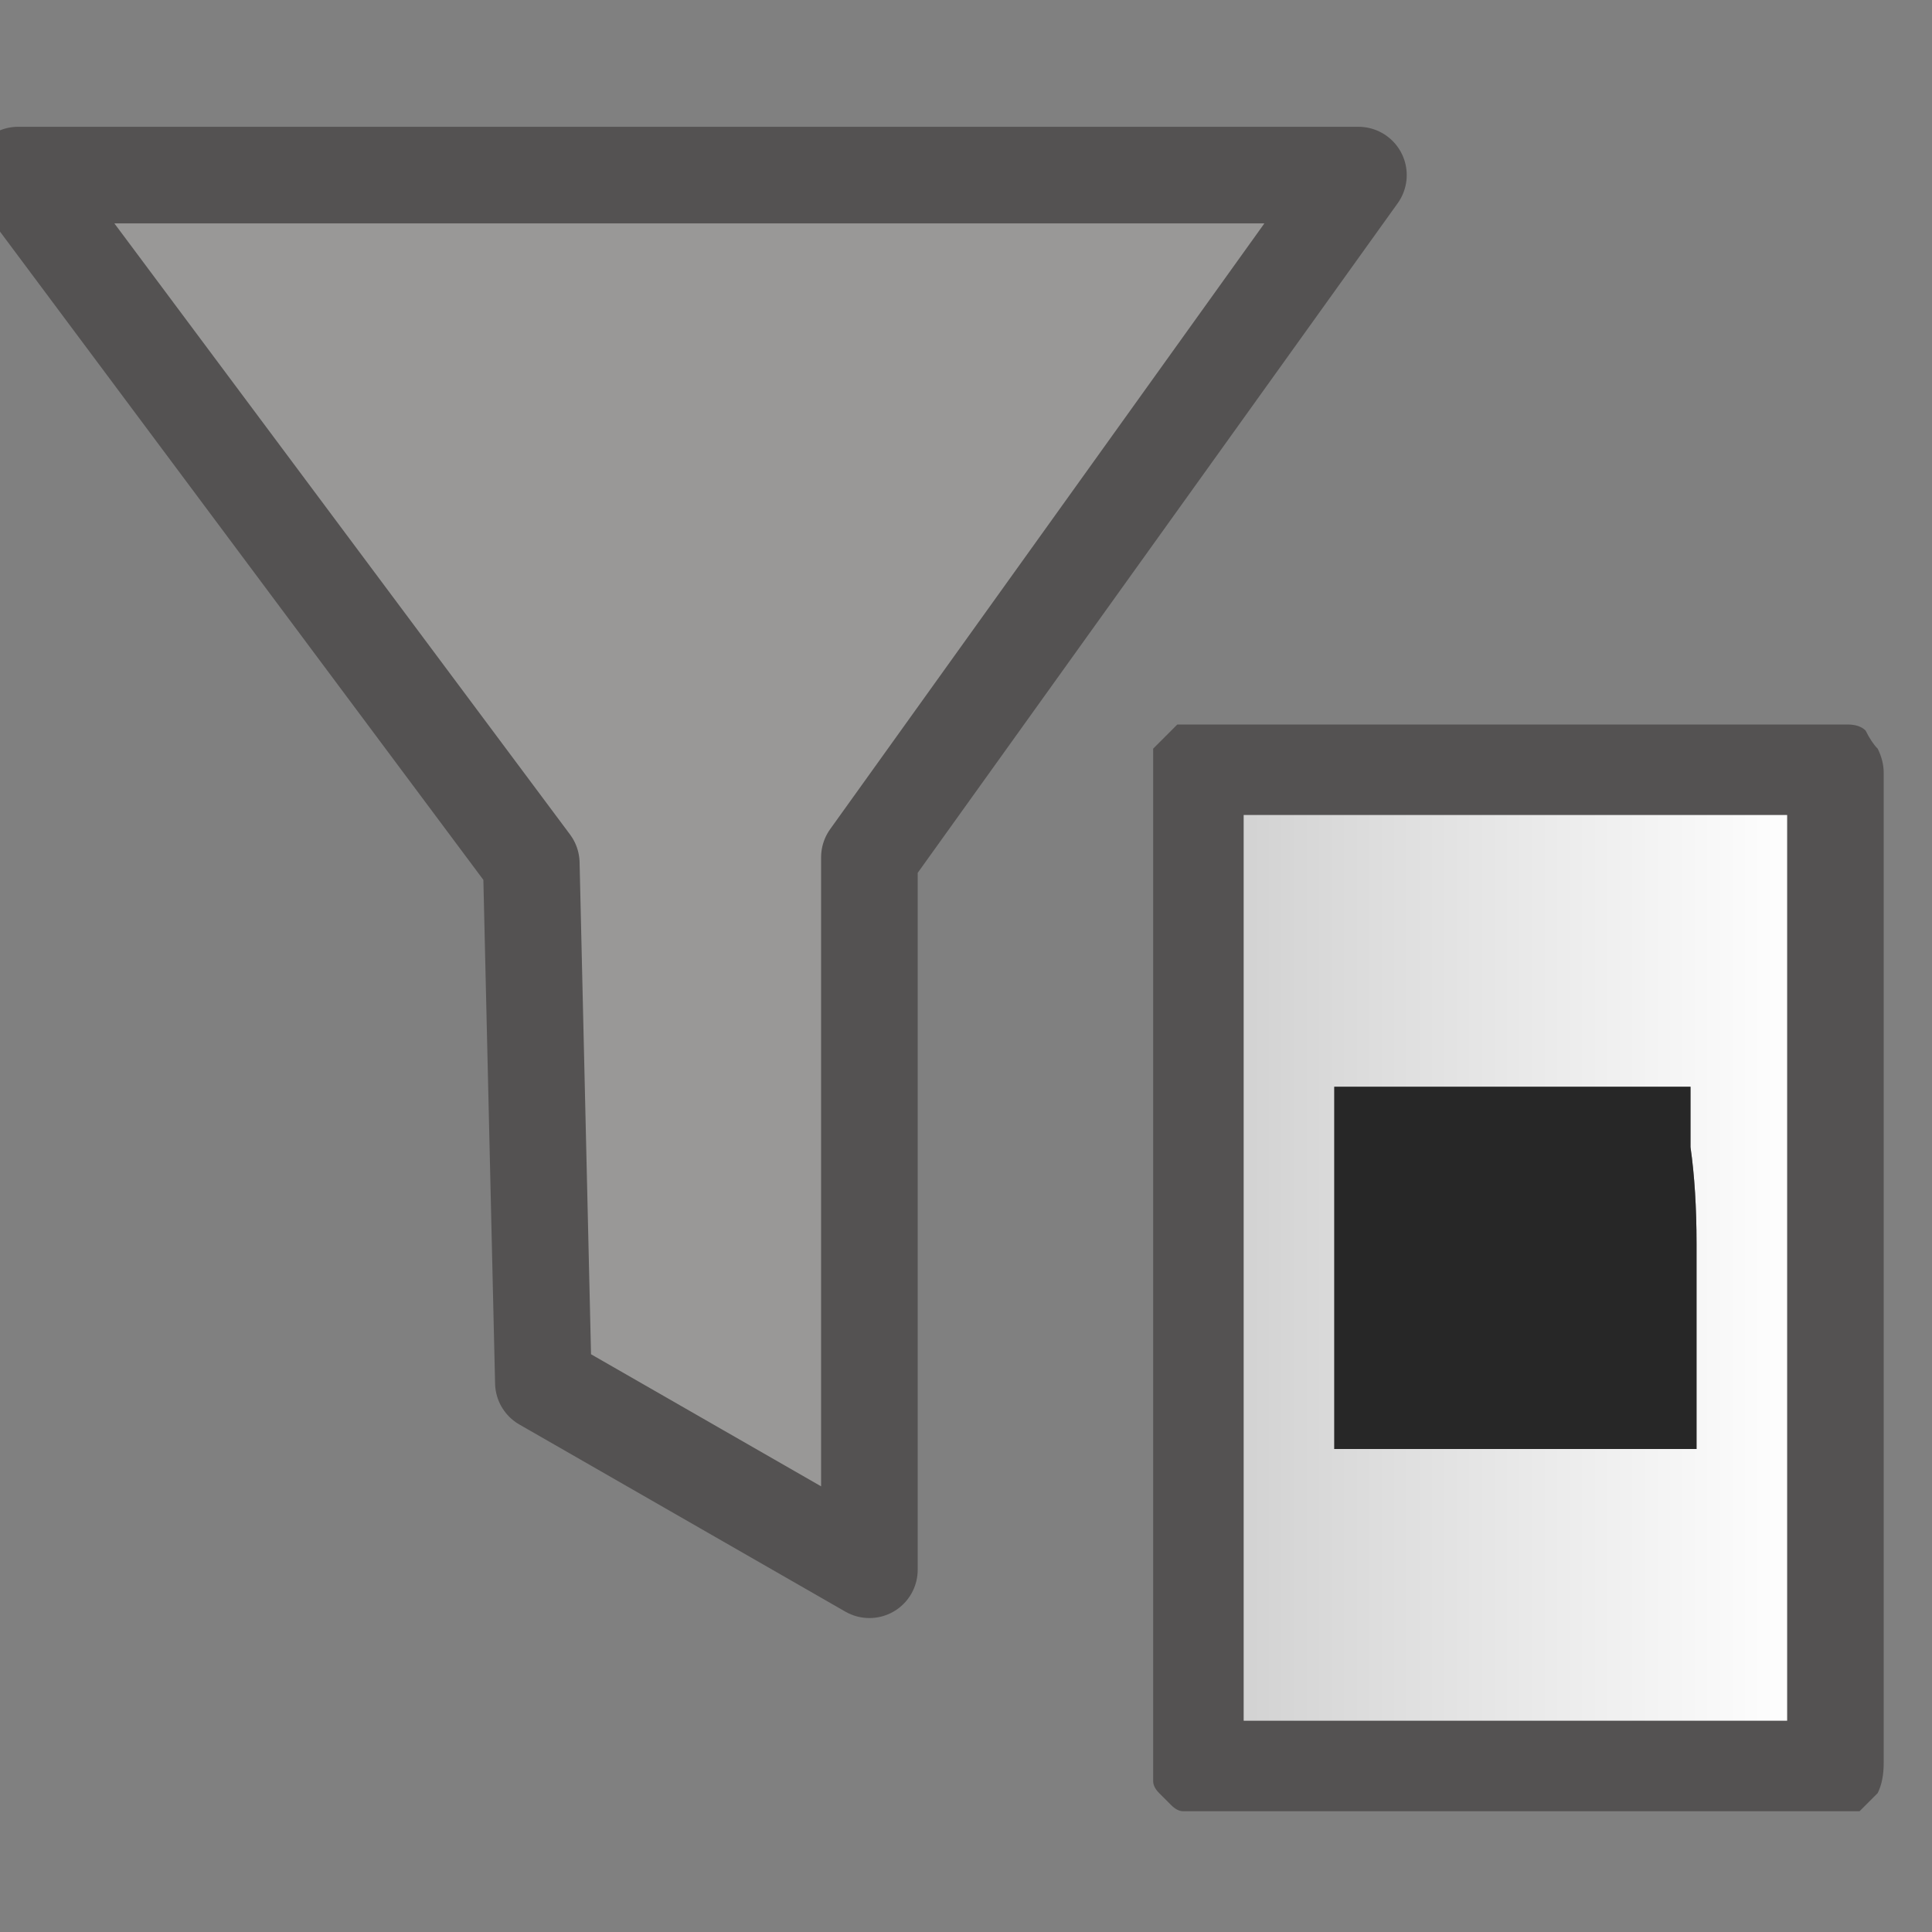 <svg xmlns="http://www.w3.org/2000/svg" height="16" width="16">
  <rect width="100%" height="100%" fill="#808080" stroke="none"/>
  <defs>
    <linearGradient gradientTransform="matrix(0.003 0 0 0.003 12.5 7.85)" gradientUnits="userSpaceOnUse" id="gradient0" spreadMethod="pad" x1="-819.2" x2="819.2">
      <stop offset="0" stop-color="#D0D0D0" />
      <stop offset="0.992" stop-color="#FFFFFF" />
    </linearGradient>
  </defs>
  <g>
    <path d="M2.2 -16.45 L-2.05 -22.15 9.05 -22.15 5 -16.5 5 -10.6 2.3 -12.15 2.2 -16.45 M4.5 11.45 L4.4 7.15 0.15 1.45 11.25 1.45 7.2 7.1 7.2 13 4.5 11.45" fill="#999897" stroke="none" />
    <path d="M2.2 -16.45 L-2.05 -22.15 9.05 -22.15 5 -16.5 5 -10.6 2.3 -12.15 2.2 -16.45 M4.5 11.45 L7.2 13 7.2 7.1 11.25 1.45 0.15 1.45 4.4 7.15 4.5 11.45" fill="none" stroke="#545252" stroke-linecap="round" stroke-linejoin="round" stroke-width="0.8" />
    <path d="M6.3 -11.45 Q6.3 -11.5 6.3 -11.55 6.25 -11.6 6.25 -11.65 6.25 -11.75 6.25 -11.8 6.25 -11.9 6.25 -11.9 6.2 -12.05 6.2 -12.15 6.2 -12.25 6.2 -12.35 6.2 -12.45 6.25 -12.55 6.3 -12.6 6.45 -12.65 6.5 -12.65 6.55 -12.65 6.65 -12.65 6.75 -12.65 6.8 -12.65 6.9 -12.65 L7.45 -12.65 8.75 -12.65 8.75 -14.1 8.75 -14.65 8.75 -14.8 Q8.75 -14.85 8.75 -14.9 8.75 -14.95 8.75 -15 8.8 -15.1 8.85 -15.15 8.85 -15.15 8.95 -15.15 9 -15.15 9.05 -15.15 9.1 -15.15 9.2 -15.15 9.25 -15.15 9.3 -15.15 9.35 -15.15 9.4 -15.1 9.5 -15.1 9.55 -15.1 9.65 -15.1 9.7 -15.1 9.8 -15.1 9.85 -15.05 9.9 -15.05 9.9 -14.95 9.95 -14.9 9.95 -14.85 9.95 -14.75 9.95 -14.7 L9.95 -14.25 9.95 -12.7 11.35 -12.7 11.5 -12.7 11.9 -12.7 Q12 -12.7 12.1 -12.7 12.2 -12.7 12.3 -12.65 12.4 -12.65 12.45 -12.65 12.45 -12.5 12.45 -12.4 12.45 -12.3 12.45 -12.15 12.45 -12.05 12.45 -11.85 12.45 -11.7 12.45 -11.45 12.35 -11.45 12.3 -11.45 12.2 -11.4 12.1 -11.4 12 -11.4 11.9 -11.4 11.8 -11.4 11.75 -11.4 11.55 -11.4 11.4 -11.4 11.25 -11.4 11.15 -11.4 11.05 -11.4 11 -11.45 10.9 -11.45 10.85 -11.45 L10.8 -11.45 Q10.6 -11.45 10.35 -11.45 10.15 -11.45 9.95 -11.45 L9.95 -10.3 9.95 -10.25 Q9.95 -9.95 9.95 -9.7 9.95 -9.45 9.95 -9.3 L9.9 -9.1 Q9.9 -9 9.85 -8.95 9.8 -8.95 9.7 -8.95 9.6 -8.95 9.55 -8.95 9.45 -8.95 9.35 -8.9 9.3 -8.9 9.25 -8.9 9.2 -8.9 9.15 -8.95 9.05 -8.95 9 -8.95 8.95 -8.95 8.9 -8.95 8.85 -8.95 8.85 -8.95 8.8 -9 8.75 -9.05 8.75 -9.1 8.75 -9.15 8.75 -9.2 8.75 -9.3 8.75 -9.35 8.75 -9.45 8.75 -9.5 8.75 -9.55 L8.75 -10.05 8.75 -11.45 Q8.55 -11.45 8.35 -11.45 8.2 -11.45 8 -11.45 7.65 -11.45 7.4 -11.45 7.2 -11.45 7.1 -11.45 L7 -11.45 6.95 -11.45 Q6.9 -11.45 6.8 -11.45 6.7 -11.45 6.65 -11.45 6.55 -11.4 6.45 -11.45 6.4 -11.45 6.3 -11.45" fill="#999897" stroke="none" />
    <path d="M6.3 -11.45 Q6.4 -11.45 6.45 -11.45 6.55 -11.4 6.65 -11.45 6.7 -11.45 6.8 -11.45 6.9 -11.45 6.95 -11.45 L7 -11.45 7.1 -11.45 Q7.2 -11.45 7.4 -11.45 7.65 -11.45 8 -11.45 8.2 -11.45 8.35 -11.45 8.55 -11.45 8.75 -11.45 L8.75 -10.05 8.75 -9.55 Q8.75 -9.5 8.75 -9.45 8.75 -9.35 8.75 -9.3 8.75 -9.2 8.75 -9.15 8.75 -9.1 8.75 -9.05 8.8 -9 8.85 -8.95 8.85 -8.95 8.9 -8.95 8.95 -8.95 9 -8.95 9.05 -8.95 9.15 -8.95 9.2 -8.9 9.25 -8.9 9.3 -8.9 9.35 -8.9 9.45 -8.95 9.55 -8.95 9.6 -8.95 9.7 -8.95 9.8 -8.95 9.85 -8.95 9.9 -9 9.9 -9.1 L9.95 -9.3 Q9.95 -9.45 9.95 -9.7 9.95 -9.95 9.95 -10.25 L9.95 -10.3 9.95 -11.45 Q10.15 -11.45 10.35 -11.45 10.6 -11.45 10.8 -11.45 L10.85 -11.45 Q10.9 -11.45 11 -11.45 11.05 -11.4 11.15 -11.4 11.25 -11.4 11.4 -11.4 11.55 -11.4 11.75 -11.4 11.8 -11.4 11.9 -11.4 12 -11.4 12.1 -11.4 12.2 -11.4 12.3 -11.45 12.35 -11.45 12.45 -11.45 12.45 -11.7 12.45 -11.85 12.45 -12.05 12.45 -12.15 12.45 -12.3 12.45 -12.4 12.45 -12.5 12.45 -12.65 12.4 -12.65 12.3 -12.65 12.2 -12.7 12.1 -12.7 12 -12.7 11.9 -12.7 L11.5 -12.7 11.35 -12.7 9.95 -12.7 9.95 -14.25 9.95 -14.7 Q9.95 -14.75 9.95 -14.85 9.95 -14.9 9.9 -14.95 9.9 -15.05 9.85 -15.05 9.8 -15.1 9.7 -15.1 9.65 -15.1 9.55 -15.1 9.5 -15.1 9.4 -15.1 9.35 -15.15 9.3 -15.15 9.25 -15.15 9.2 -15.15 9.1 -15.15 9.05 -15.15 9 -15.15 8.95 -15.15 8.85 -15.15 8.85 -15.15 8.8 -15.1 8.75 -15 8.75 -14.95 8.75 -14.9 8.75 -14.85 8.75 -14.8 L8.75 -14.65 8.75 -14.1 8.75 -12.65 7.45 -12.65 6.9 -12.65 Q6.8 -12.65 6.75 -12.65 6.65 -12.65 6.55 -12.65 6.5 -12.65 6.45 -12.65 6.3 -12.6 6.25 -12.55 6.2 -12.45 6.2 -12.35 6.2 -12.25 6.2 -12.15 6.2 -12.05 6.25 -11.9 6.25 -11.9 6.25 -11.8 6.25 -11.75 6.25 -11.65 6.25 -11.6 6.3 -11.55 6.3 -11.5 6.3 -11.45 M9.95 15 L9.9 15 Q9.85 15 9.8 15 9.75 15 9.7 14.95 9.65 14.9 9.6 14.85 9.55 14.8 9.55 14.75 9.55 14.75 9.55 14.7 9.55 14.65 9.55 14.65 L9.55 6.4 Q9.55 6.4 9.55 6.35 9.55 6.35 9.55 6.35 9.55 6.25 9.55 6.2 9.6 6.15 9.65 6.1 9.7 6.05 9.75 6 9.8 6 9.85 6 9.9 6 9.9 6 9.9 6 9.9 6 9.9 6 9.9 6 9.9 6 9.9 6 9.9 6 9.9 6 9.9 6 9.9 6 L9.95 6 14.9 6 14.95 6 Q15 6 15.05 6 15.1 6 15.2 6 15.25 6 15.3 6 15.4 6 15.45 6.05 15.5 6.15 15.55 6.2 15.6 6.3 15.6 6.4 L15.6 11.75 Q15.6 12.5 15.6 13.2 15.6 13.9 15.6 14.6 15.6 14.75 15.55 14.85 15.45 14.95 15.4 15 15.3 15 15.2 15 L9.95 15 M10.3 14.25 Q10.35 14.25 10.35 14.25 L14.75 14.25 14.8 14.25 Q14.8 14.25 14.8 14.25 14.8 14.25 14.8 14.25 14.8 14.25 14.8 14.25 L14.8 14.2 14.8 6.8 14.8 6.75 Q14.8 6.75 14.8 6.75 14.8 6.75 14.8 6.75 14.8 6.75 14.8 6.75 14.8 6.75 14.8 6.75 L14.75 6.75 10.35 6.75 10.3 6.75 Q10.3 6.75 10.3 6.75 L10.3 6.8 10.3 14.25 Q10.3 14.25 10.3 14.25 10.3 14.25 10.3 14.25 10.3 14.25 10.3 14.25 M9.35 -7.75 Q8.75 -7.75 8.2 -7.9 7.65 -8.05 7.2 -8.35 6.7 -8.65 6.3 -9 5.9 -9.4 5.65 -9.9 5.35 -10.4 5.2 -10.95 5.05 -11.5 5.05 -12.1 5.05 -12.7 5.2 -13.25 5.35 -13.8 5.65 -14.25 5.9 -14.75 6.3 -15.15 6.7 -15.55 7.2 -15.8 7.65 -16.1 8.2 -16.25 8.75 -16.4 9.35 -16.4 9.95 -16.4 10.5 -16.25 11.05 -16.1 11.55 -15.8 12.05 -15.55 12.45 -15.15 12.8 -14.75 13.1 -14.25 13.4 -13.8 13.55 -13.25 13.7 -12.7 13.7 -12.1 13.7 -11.5 13.55 -10.95 13.4 -10.4 13.1 -9.9 12.8 -9.4 12.45 -9 12.05 -8.65 11.55 -8.35 11.05 -8.05 10.5 -7.9 9.95 -7.75 9.35 -7.75" fill="#545252" stroke="none" />
    <path d="M10.3 14.25 Q10.3 14.25 10.3 14.25 10.3 14.25 10.3 14.25 10.3 14.25 10.3 14.25 L10.3 6.8 10.3 6.75 Q10.3 6.75 10.3 6.75 L10.35 6.75 14.75 6.75 14.8 6.75 Q14.8 6.75 14.8 6.75 14.8 6.75 14.8 6.75 14.8 6.75 14.8 6.75 14.8 6.75 14.8 6.75 L14.8 6.8 14.8 14.2 14.8 14.25 Q14.8 14.25 14.8 14.25 14.8 14.25 14.8 14.25 14.8 14.25 14.8 14.25 L14.75 14.25 10.35 14.25 Q10.35 14.25 10.3 14.25 M11.05 12 L11.55 12 Q11.95 12 12.45 12 13 12 13.4 12 13.85 12 14.05 12 14.05 11.7 14.05 11.25 14.05 10.8 14.05 10.3 14.05 9.85 14 9.5 L14 9 13.5 9 Q13.15 9 12.65 9 12.2 9 11.75 9 11.3 9 11.05 9 L11.05 9.4 11.05 10.15 Q11.05 10.6 11.05 11.1 11.05 11.55 11.05 12" fill="url(#gradient0)" stroke="none" />
    <path d="M11.05 12 Q11.05 11.55 11.05 11.1 11.05 10.6 11.05 10.15 L11.05 9.4 11.05 9 Q11.3 9 11.75 9 12.2 9 12.65 9 13.15 9 13.5 9 L14 9 14 9.5 Q14.05 9.85 14.05 10.3 14.05 10.8 14.05 11.25 14.05 11.7 14.05 12 13.85 12 13.4 12 13 12 12.45 12 11.95 12 11.55 12 L11.05 12" fill="#272727" stroke="none" />
    <path d="M9.35 -7.75 Q9.95 -7.75 10.5 -7.9 11.05 -8.05 11.55 -8.35 12.05 -8.65 12.45 -9 12.8 -9.4 13.1 -9.9 13.4 -10.4 13.55 -10.95 13.7 -11.5 13.7 -12.1 13.7 -12.7 13.55 -13.25 13.4 -13.8 13.1 -14.25 12.8 -14.75 12.45 -15.15 12.05 -15.55 11.55 -15.8 11.05 -16.1 10.5 -16.25 9.95 -16.4 9.35 -16.4 8.75 -16.4 8.2 -16.25 7.65 -16.1 7.2 -15.8 6.7 -15.55 6.3 -15.15 5.9 -14.75 5.65 -14.25 5.35 -13.8 5.2 -13.25 5.05 -12.7 5.05 -12.1 5.05 -11.5 5.2 -10.95 5.35 -10.4 5.65 -9.9 5.9 -9.4 6.3 -9 6.7 -8.65 7.2 -8.35 7.65 -8.05 8.2 -7.9 8.75 -7.75 9.35 -7.75" fill="none" stroke="#545252" stroke-linecap="round" stroke-linejoin="round" stroke-width="0" />
  </g>
</svg>